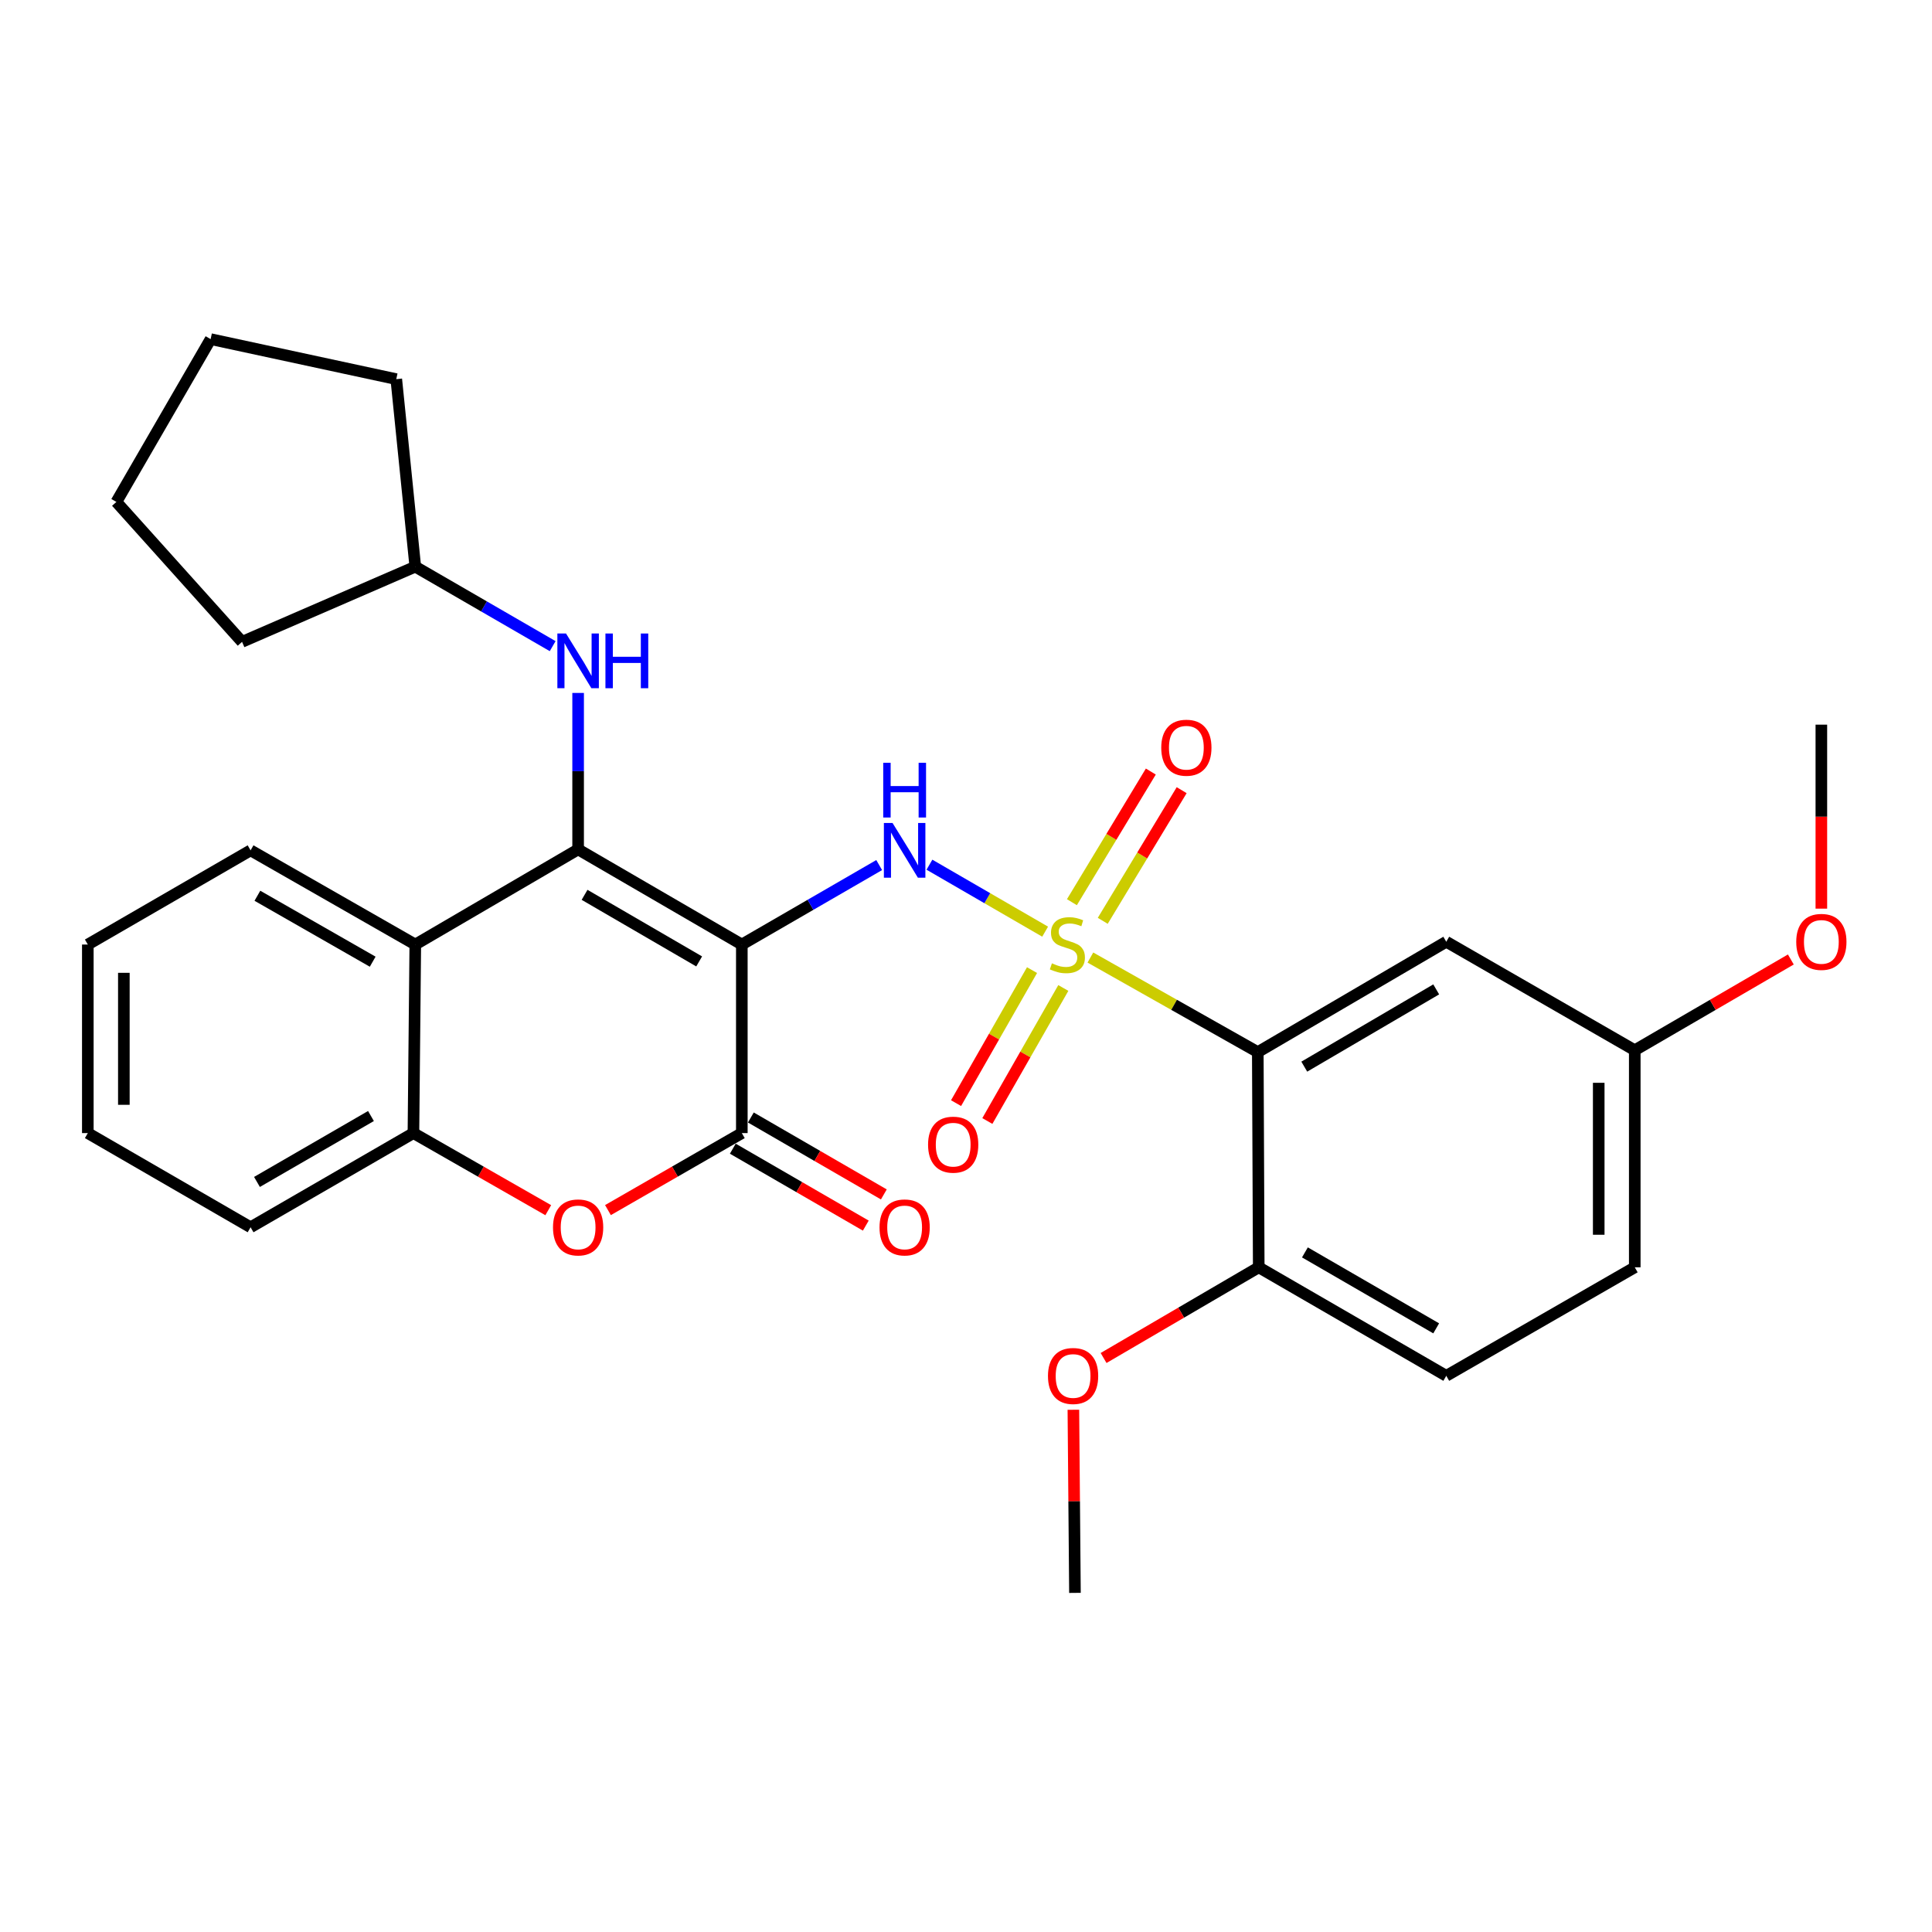 <?xml version='1.0' encoding='iso-8859-1'?>
<svg version='1.1' baseProfile='full'
              xmlns='http://www.w3.org/2000/svg'
                      xmlns:rdkit='http://www.rdkit.org/xml'
                      xmlns:xlink='http://www.w3.org/1999/xlink'
                  xml:space='preserve'
width='1000px' height='1000px' viewBox='0 0 1000 1000'>
<!-- END OF HEADER -->
<rect style='opacity:1.0;fill:#FFFFFF;stroke:none' width='1000' height='1000' x='0' y='0'> </rect>
<path class='bond-2' d='M 540.961,482.228 L 511.02,464.898' style='fill:none;fill-rule:evenodd;stroke:#CCCC00;stroke-width:6px;stroke-linecap:butt;stroke-linejoin:miter;stroke-opacity:1' />
<path class='bond-2' d='M 511.02,464.898 L 481.078,447.567' style='fill:none;fill-rule:evenodd;stroke:#0000FF;stroke-width:6px;stroke-linecap:butt;stroke-linejoin:miter;stroke-opacity:1' />
<path class='bond-3' d='M 564.385,495.62 L 607.709,520.094' style='fill:none;fill-rule:evenodd;stroke:#CCCC00;stroke-width:6px;stroke-linecap:butt;stroke-linejoin:miter;stroke-opacity:1' />
<path class='bond-3' d='M 607.709,520.094 L 651.033,544.569' style='fill:none;fill-rule:evenodd;stroke:#000000;stroke-width:6px;stroke-linecap:butt;stroke-linejoin:miter;stroke-opacity:1' />
<path class='bond-10' d='M 534.176,502.126 L 514.515,536.554' style='fill:none;fill-rule:evenodd;stroke:#CCCC00;stroke-width:6px;stroke-linecap:butt;stroke-linejoin:miter;stroke-opacity:1' />
<path class='bond-10' d='M 514.515,536.554 L 494.854,570.982' style='fill:none;fill-rule:evenodd;stroke:#FF0000;stroke-width:6px;stroke-linecap:butt;stroke-linejoin:miter;stroke-opacity:1' />
<path class='bond-10' d='M 550.374,511.376 L 530.713,545.804' style='fill:none;fill-rule:evenodd;stroke:#CCCC00;stroke-width:6px;stroke-linecap:butt;stroke-linejoin:miter;stroke-opacity:1' />
<path class='bond-10' d='M 530.713,545.804 L 511.051,580.232' style='fill:none;fill-rule:evenodd;stroke:#FF0000;stroke-width:6px;stroke-linecap:butt;stroke-linejoin:miter;stroke-opacity:1' />
<path class='bond-11' d='M 570.785,476.615 L 591.208,442.805' style='fill:none;fill-rule:evenodd;stroke:#CCCC00;stroke-width:6px;stroke-linecap:butt;stroke-linejoin:miter;stroke-opacity:1' />
<path class='bond-11' d='M 591.208,442.805 L 611.63,408.994' style='fill:none;fill-rule:evenodd;stroke:#FF0000;stroke-width:6px;stroke-linecap:butt;stroke-linejoin:miter;stroke-opacity:1' />
<path class='bond-11' d='M 554.819,466.972 L 575.242,433.161' style='fill:none;fill-rule:evenodd;stroke:#CCCC00;stroke-width:6px;stroke-linecap:butt;stroke-linejoin:miter;stroke-opacity:1' />
<path class='bond-11' d='M 575.242,433.161 L 595.664,399.35' style='fill:none;fill-rule:evenodd;stroke:#FF0000;stroke-width:6px;stroke-linecap:butt;stroke-linejoin:miter;stroke-opacity:1' />
<path class='bond-0' d='M 383.969,488.891 L 419.516,468.324' style='fill:none;fill-rule:evenodd;stroke:#000000;stroke-width:6px;stroke-linecap:butt;stroke-linejoin:miter;stroke-opacity:1' />
<path class='bond-0' d='M 419.516,468.324 L 455.063,447.758' style='fill:none;fill-rule:evenodd;stroke:#0000FF;stroke-width:6px;stroke-linecap:butt;stroke-linejoin:miter;stroke-opacity:1' />
<path class='bond-1' d='M 383.969,488.891 L 299.234,439.648' style='fill:none;fill-rule:evenodd;stroke:#000000;stroke-width:6px;stroke-linecap:butt;stroke-linejoin:miter;stroke-opacity:1' />
<path class='bond-1' d='M 361.886,497.632 L 302.572,463.162' style='fill:none;fill-rule:evenodd;stroke:#000000;stroke-width:6px;stroke-linecap:butt;stroke-linejoin:miter;stroke-opacity:1' />
<path class='bond-4' d='M 383.969,488.891 L 383.969,586.486' style='fill:none;fill-rule:evenodd;stroke:#000000;stroke-width:6px;stroke-linecap:butt;stroke-linejoin:miter;stroke-opacity:1' />
<path class='bond-5' d='M 299.234,439.648 L 214.955,488.891' style='fill:none;fill-rule:evenodd;stroke:#000000;stroke-width:6px;stroke-linecap:butt;stroke-linejoin:miter;stroke-opacity:1' />
<path class='bond-8' d='M 299.234,439.648 L 299.234,399.156' style='fill:none;fill-rule:evenodd;stroke:#000000;stroke-width:6px;stroke-linecap:butt;stroke-linejoin:miter;stroke-opacity:1' />
<path class='bond-8' d='M 299.234,399.156 L 299.234,358.664' style='fill:none;fill-rule:evenodd;stroke:#0000FF;stroke-width:6px;stroke-linecap:butt;stroke-linejoin:miter;stroke-opacity:1' />
<path class='bond-9' d='M 651.033,544.569 L 748.586,487.441' style='fill:none;fill-rule:evenodd;stroke:#000000;stroke-width:6px;stroke-linecap:butt;stroke-linejoin:miter;stroke-opacity:1' />
<path class='bond-9' d='M 675.092,552.096 L 743.379,512.106' style='fill:none;fill-rule:evenodd;stroke:#000000;stroke-width:6px;stroke-linecap:butt;stroke-linejoin:miter;stroke-opacity:1' />
<path class='bond-12' d='M 651.033,544.569 L 651.52,655.957' style='fill:none;fill-rule:evenodd;stroke:#000000;stroke-width:6px;stroke-linecap:butt;stroke-linejoin:miter;stroke-opacity:1' />
<path class='bond-6' d='M 383.969,586.486 L 349.323,606.417' style='fill:none;fill-rule:evenodd;stroke:#000000;stroke-width:6px;stroke-linecap:butt;stroke-linejoin:miter;stroke-opacity:1' />
<path class='bond-6' d='M 349.323,606.417 L 314.678,626.347' style='fill:none;fill-rule:evenodd;stroke:#FF0000;stroke-width:6px;stroke-linecap:butt;stroke-linejoin:miter;stroke-opacity:1' />
<path class='bond-13' d='M 379.299,594.559 L 413.716,614.468' style='fill:none;fill-rule:evenodd;stroke:#000000;stroke-width:6px;stroke-linecap:butt;stroke-linejoin:miter;stroke-opacity:1' />
<path class='bond-13' d='M 413.716,614.468 L 448.134,634.377' style='fill:none;fill-rule:evenodd;stroke:#FF0000;stroke-width:6px;stroke-linecap:butt;stroke-linejoin:miter;stroke-opacity:1' />
<path class='bond-13' d='M 388.639,578.413 L 423.056,598.322' style='fill:none;fill-rule:evenodd;stroke:#000000;stroke-width:6px;stroke-linecap:butt;stroke-linejoin:miter;stroke-opacity:1' />
<path class='bond-13' d='M 423.056,598.322 L 457.473,618.231' style='fill:none;fill-rule:evenodd;stroke:#FF0000;stroke-width:6px;stroke-linecap:butt;stroke-linejoin:miter;stroke-opacity:1' />
<path class='bond-18' d='M 214.955,488.891 L 129.702,440.135' style='fill:none;fill-rule:evenodd;stroke:#000000;stroke-width:6px;stroke-linecap:butt;stroke-linejoin:miter;stroke-opacity:1' />
<path class='bond-18' d='M 192.907,497.77 L 133.23,463.641' style='fill:none;fill-rule:evenodd;stroke:#000000;stroke-width:6px;stroke-linecap:butt;stroke-linejoin:miter;stroke-opacity:1' />
<path class='bond-31' d='M 214.955,488.891 L 213.991,586.486' style='fill:none;fill-rule:evenodd;stroke:#000000;stroke-width:6px;stroke-linecap:butt;stroke-linejoin:miter;stroke-opacity:1' />
<path class='bond-7' d='M 283.779,626.394 L 248.885,606.44' style='fill:none;fill-rule:evenodd;stroke:#FF0000;stroke-width:6px;stroke-linecap:butt;stroke-linejoin:miter;stroke-opacity:1' />
<path class='bond-7' d='M 248.885,606.44 L 213.991,586.486' style='fill:none;fill-rule:evenodd;stroke:#000000;stroke-width:6px;stroke-linecap:butt;stroke-linejoin:miter;stroke-opacity:1' />
<path class='bond-21' d='M 213.991,586.486 L 129.702,635.232' style='fill:none;fill-rule:evenodd;stroke:#000000;stroke-width:6px;stroke-linecap:butt;stroke-linejoin:miter;stroke-opacity:1' />
<path class='bond-21' d='M 192.01,577.651 L 133.008,611.773' style='fill:none;fill-rule:evenodd;stroke:#000000;stroke-width:6px;stroke-linecap:butt;stroke-linejoin:miter;stroke-opacity:1' />
<path class='bond-16' d='M 286.06,334.443 L 250.508,313.875' style='fill:none;fill-rule:evenodd;stroke:#0000FF;stroke-width:6px;stroke-linecap:butt;stroke-linejoin:miter;stroke-opacity:1' />
<path class='bond-16' d='M 250.508,313.875 L 214.955,293.308' style='fill:none;fill-rule:evenodd;stroke:#000000;stroke-width:6px;stroke-linecap:butt;stroke-linejoin:miter;stroke-opacity:1' />
<path class='bond-15' d='M 748.586,487.441 L 846.15,543.606' style='fill:none;fill-rule:evenodd;stroke:#000000;stroke-width:6px;stroke-linecap:butt;stroke-linejoin:miter;stroke-opacity:1' />
<path class='bond-14' d='M 651.52,655.957 L 748.586,712.122' style='fill:none;fill-rule:evenodd;stroke:#000000;stroke-width:6px;stroke-linecap:butt;stroke-linejoin:miter;stroke-opacity:1' />
<path class='bond-14' d='M 675.422,648.237 L 743.368,687.552' style='fill:none;fill-rule:evenodd;stroke:#000000;stroke-width:6px;stroke-linecap:butt;stroke-linejoin:miter;stroke-opacity:1' />
<path class='bond-19' d='M 651.52,655.957 L 611.365,679.427' style='fill:none;fill-rule:evenodd;stroke:#000000;stroke-width:6px;stroke-linecap:butt;stroke-linejoin:miter;stroke-opacity:1' />
<path class='bond-19' d='M 611.365,679.427 L 571.211,702.897' style='fill:none;fill-rule:evenodd;stroke:#FF0000;stroke-width:6px;stroke-linecap:butt;stroke-linejoin:miter;stroke-opacity:1' />
<path class='bond-17' d='M 748.586,712.122 L 846.15,655.957' style='fill:none;fill-rule:evenodd;stroke:#000000;stroke-width:6px;stroke-linecap:butt;stroke-linejoin:miter;stroke-opacity:1' />
<path class='bond-20' d='M 846.15,543.606 L 886.543,520.115' style='fill:none;fill-rule:evenodd;stroke:#000000;stroke-width:6px;stroke-linecap:butt;stroke-linejoin:miter;stroke-opacity:1' />
<path class='bond-20' d='M 886.543,520.115 L 926.936,496.625' style='fill:none;fill-rule:evenodd;stroke:#FF0000;stroke-width:6px;stroke-linecap:butt;stroke-linejoin:miter;stroke-opacity:1' />
<path class='bond-30' d='M 846.15,543.606 L 846.15,655.957' style='fill:none;fill-rule:evenodd;stroke:#000000;stroke-width:6px;stroke-linecap:butt;stroke-linejoin:miter;stroke-opacity:1' />
<path class='bond-30' d='M 827.497,560.458 L 827.497,639.104' style='fill:none;fill-rule:evenodd;stroke:#000000;stroke-width:6px;stroke-linecap:butt;stroke-linejoin:miter;stroke-opacity:1' />
<path class='bond-24' d='M 214.955,293.308 L 125.288,332.22' style='fill:none;fill-rule:evenodd;stroke:#000000;stroke-width:6px;stroke-linecap:butt;stroke-linejoin:miter;stroke-opacity:1' />
<path class='bond-25' d='M 214.955,293.308 L 205.111,196.242' style='fill:none;fill-rule:evenodd;stroke:#000000;stroke-width:6px;stroke-linecap:butt;stroke-linejoin:miter;stroke-opacity:1' />
<path class='bond-26' d='M 129.702,440.135 L 45.455,488.891' style='fill:none;fill-rule:evenodd;stroke:#000000;stroke-width:6px;stroke-linecap:butt;stroke-linejoin:miter;stroke-opacity:1' />
<path class='bond-22' d='M 555.579,729.691 L 555.985,777.082' style='fill:none;fill-rule:evenodd;stroke:#FF0000;stroke-width:6px;stroke-linecap:butt;stroke-linejoin:miter;stroke-opacity:1' />
<path class='bond-22' d='M 555.985,777.082 L 556.392,824.473' style='fill:none;fill-rule:evenodd;stroke:#000000;stroke-width:6px;stroke-linecap:butt;stroke-linejoin:miter;stroke-opacity:1' />
<path class='bond-23' d='M 942.729,470.312 L 942.729,422.695' style='fill:none;fill-rule:evenodd;stroke:#FF0000;stroke-width:6px;stroke-linecap:butt;stroke-linejoin:miter;stroke-opacity:1' />
<path class='bond-23' d='M 942.729,422.695 L 942.729,375.079' style='fill:none;fill-rule:evenodd;stroke:#000000;stroke-width:6px;stroke-linecap:butt;stroke-linejoin:miter;stroke-opacity:1' />
<path class='bond-27' d='M 129.702,635.232 L 45.455,586.486' style='fill:none;fill-rule:evenodd;stroke:#000000;stroke-width:6px;stroke-linecap:butt;stroke-linejoin:miter;stroke-opacity:1' />
<path class='bond-29' d='M 125.288,332.22 L 60.232,259.795' style='fill:none;fill-rule:evenodd;stroke:#000000;stroke-width:6px;stroke-linecap:butt;stroke-linejoin:miter;stroke-opacity:1' />
<path class='bond-28' d='M 205.111,196.242 L 109.019,175.527' style='fill:none;fill-rule:evenodd;stroke:#000000;stroke-width:6px;stroke-linecap:butt;stroke-linejoin:miter;stroke-opacity:1' />
<path class='bond-32' d='M 45.455,488.891 L 45.455,586.486' style='fill:none;fill-rule:evenodd;stroke:#000000;stroke-width:6px;stroke-linecap:butt;stroke-linejoin:miter;stroke-opacity:1' />
<path class='bond-32' d='M 64.107,503.531 L 64.107,571.847' style='fill:none;fill-rule:evenodd;stroke:#000000;stroke-width:6px;stroke-linecap:butt;stroke-linejoin:miter;stroke-opacity:1' />
<path class='bond-33' d='M 109.019,175.527 L 60.232,259.795' style='fill:none;fill-rule:evenodd;stroke:#000000;stroke-width:6px;stroke-linecap:butt;stroke-linejoin:miter;stroke-opacity:1' />
<path  class='atom-0' d='M 544.475 498.611
Q 544.795 498.731, 546.115 499.291
Q 547.435 499.851, 548.875 500.211
Q 550.355 500.531, 551.795 500.531
Q 554.475 500.531, 556.035 499.251
Q 557.595 497.931, 557.595 495.651
Q 557.595 494.091, 556.795 493.131
Q 556.035 492.171, 554.835 491.651
Q 553.635 491.131, 551.635 490.531
Q 549.115 489.771, 547.595 489.051
Q 546.115 488.331, 545.035 486.811
Q 543.995 485.291, 543.995 482.731
Q 543.995 479.171, 546.395 476.971
Q 548.835 474.771, 553.635 474.771
Q 556.915 474.771, 560.635 476.331
L 559.715 479.411
Q 556.315 478.011, 553.755 478.011
Q 550.995 478.011, 549.475 479.171
Q 547.955 480.291, 547.995 482.251
Q 547.995 483.771, 548.755 484.691
Q 549.555 485.611, 550.675 486.131
Q 551.835 486.651, 553.755 487.251
Q 556.315 488.051, 557.835 488.851
Q 559.355 489.651, 560.435 491.291
Q 561.555 492.891, 561.555 495.651
Q 561.555 499.571, 558.915 501.691
Q 556.315 503.771, 551.955 503.771
Q 549.435 503.771, 547.515 503.211
Q 545.635 502.691, 543.395 501.771
L 544.475 498.611
' fill='#CCCC00'/>
<path  class='atom-3' d='M 461.977 425.975
L 471.257 440.975
Q 472.177 442.455, 473.657 445.135
Q 475.137 447.815, 475.217 447.975
L 475.217 425.975
L 478.977 425.975
L 478.977 454.295
L 475.097 454.295
L 465.137 437.895
Q 463.977 435.975, 462.737 433.775
Q 461.537 431.575, 461.177 430.895
L 461.177 454.295
L 457.497 454.295
L 457.497 425.975
L 461.977 425.975
' fill='#0000FF'/>
<path  class='atom-3' d='M 457.157 394.823
L 460.997 394.823
L 460.997 406.863
L 475.477 406.863
L 475.477 394.823
L 479.317 394.823
L 479.317 423.143
L 475.477 423.143
L 475.477 410.063
L 460.997 410.063
L 460.997 423.143
L 457.157 423.143
L 457.157 394.823
' fill='#0000FF'/>
<path  class='atom-7' d='M 286.234 635.312
Q 286.234 628.512, 289.594 624.712
Q 292.954 620.912, 299.234 620.912
Q 305.514 620.912, 308.874 624.712
Q 312.234 628.512, 312.234 635.312
Q 312.234 642.192, 308.834 646.112
Q 305.434 649.992, 299.234 649.992
Q 292.994 649.992, 289.594 646.112
Q 286.234 642.232, 286.234 635.312
M 299.234 646.792
Q 303.554 646.792, 305.874 643.912
Q 308.234 640.992, 308.234 635.312
Q 308.234 629.752, 305.874 626.952
Q 303.554 624.112, 299.234 624.112
Q 294.914 624.112, 292.554 626.912
Q 290.234 629.712, 290.234 635.312
Q 290.234 641.032, 292.554 643.912
Q 294.914 646.792, 299.234 646.792
' fill='#FF0000'/>
<path  class='atom-9' d='M 292.974 327.904
L 302.254 342.904
Q 303.174 344.384, 304.654 347.064
Q 306.134 349.744, 306.214 349.904
L 306.214 327.904
L 309.974 327.904
L 309.974 356.224
L 306.094 356.224
L 296.134 339.824
Q 294.974 337.904, 293.734 335.704
Q 292.534 333.504, 292.174 332.824
L 292.174 356.224
L 288.494 356.224
L 288.494 327.904
L 292.974 327.904
' fill='#0000FF'/>
<path  class='atom-9' d='M 313.374 327.904
L 317.214 327.904
L 317.214 339.944
L 331.694 339.944
L 331.694 327.904
L 335.534 327.904
L 335.534 356.224
L 331.694 356.224
L 331.694 343.144
L 317.214 343.144
L 317.214 356.224
L 313.374 356.224
L 313.374 327.904
' fill='#0000FF'/>
<path  class='atom-11' d='M 480.367 592.473
Q 480.367 585.673, 483.727 581.873
Q 487.087 578.073, 493.367 578.073
Q 499.647 578.073, 503.007 581.873
Q 506.367 585.673, 506.367 592.473
Q 506.367 599.353, 502.967 603.273
Q 499.567 607.153, 493.367 607.153
Q 487.127 607.153, 483.727 603.273
Q 480.367 599.393, 480.367 592.473
M 493.367 603.953
Q 497.687 603.953, 500.007 601.073
Q 502.367 598.153, 502.367 592.473
Q 502.367 586.913, 500.007 584.113
Q 497.687 581.273, 493.367 581.273
Q 489.047 581.273, 486.687 584.073
Q 484.367 586.873, 484.367 592.473
Q 484.367 598.193, 486.687 601.073
Q 489.047 603.953, 493.367 603.953
' fill='#FF0000'/>
<path  class='atom-12' d='M 601.059 387.014
Q 601.059 380.214, 604.419 376.414
Q 607.779 372.614, 614.059 372.614
Q 620.339 372.614, 623.699 376.414
Q 627.059 380.214, 627.059 387.014
Q 627.059 393.894, 623.659 397.814
Q 620.259 401.694, 614.059 401.694
Q 607.819 401.694, 604.419 397.814
Q 601.059 393.934, 601.059 387.014
M 614.059 398.494
Q 618.379 398.494, 620.699 395.614
Q 623.059 392.694, 623.059 387.014
Q 623.059 381.454, 620.699 378.654
Q 618.379 375.814, 614.059 375.814
Q 609.739 375.814, 607.379 378.614
Q 605.059 381.414, 605.059 387.014
Q 605.059 392.734, 607.379 395.614
Q 609.739 398.494, 614.059 398.494
' fill='#FF0000'/>
<path  class='atom-14' d='M 455.237 635.312
Q 455.237 628.512, 458.597 624.712
Q 461.957 620.912, 468.237 620.912
Q 474.517 620.912, 477.877 624.712
Q 481.237 628.512, 481.237 635.312
Q 481.237 642.192, 477.837 646.112
Q 474.437 649.992, 468.237 649.992
Q 461.997 649.992, 458.597 646.112
Q 455.237 642.232, 455.237 635.312
M 468.237 646.792
Q 472.557 646.792, 474.877 643.912
Q 477.237 640.992, 477.237 635.312
Q 477.237 629.752, 474.877 626.952
Q 472.557 624.112, 468.237 624.112
Q 463.917 624.112, 461.557 626.912
Q 459.237 629.712, 459.237 635.312
Q 459.237 641.032, 461.557 643.912
Q 463.917 646.792, 468.237 646.792
' fill='#FF0000'/>
<path  class='atom-20' d='M 542.428 712.202
Q 542.428 705.402, 545.788 701.602
Q 549.148 697.802, 555.428 697.802
Q 561.708 697.802, 565.068 701.602
Q 568.428 705.402, 568.428 712.202
Q 568.428 719.082, 565.028 723.002
Q 561.628 726.882, 555.428 726.882
Q 549.188 726.882, 545.788 723.002
Q 542.428 719.122, 542.428 712.202
M 555.428 723.682
Q 559.748 723.682, 562.068 720.802
Q 564.428 717.882, 564.428 712.202
Q 564.428 706.642, 562.068 703.842
Q 559.748 701.002, 555.428 701.002
Q 551.108 701.002, 548.748 703.802
Q 546.428 706.602, 546.428 712.202
Q 546.428 717.922, 548.748 720.802
Q 551.108 723.682, 555.428 723.682
' fill='#FF0000'/>
<path  class='atom-21' d='M 929.729 487.521
Q 929.729 480.721, 933.089 476.921
Q 936.449 473.121, 942.729 473.121
Q 949.009 473.121, 952.369 476.921
Q 955.729 480.721, 955.729 487.521
Q 955.729 494.401, 952.329 498.321
Q 948.929 502.201, 942.729 502.201
Q 936.489 502.201, 933.089 498.321
Q 929.729 494.441, 929.729 487.521
M 942.729 499.001
Q 947.049 499.001, 949.369 496.121
Q 951.729 493.201, 951.729 487.521
Q 951.729 481.961, 949.369 479.161
Q 947.049 476.321, 942.729 476.321
Q 938.409 476.321, 936.049 479.121
Q 933.729 481.921, 933.729 487.521
Q 933.729 493.241, 936.049 496.121
Q 938.409 499.001, 942.729 499.001
' fill='#FF0000'/>
</svg>
